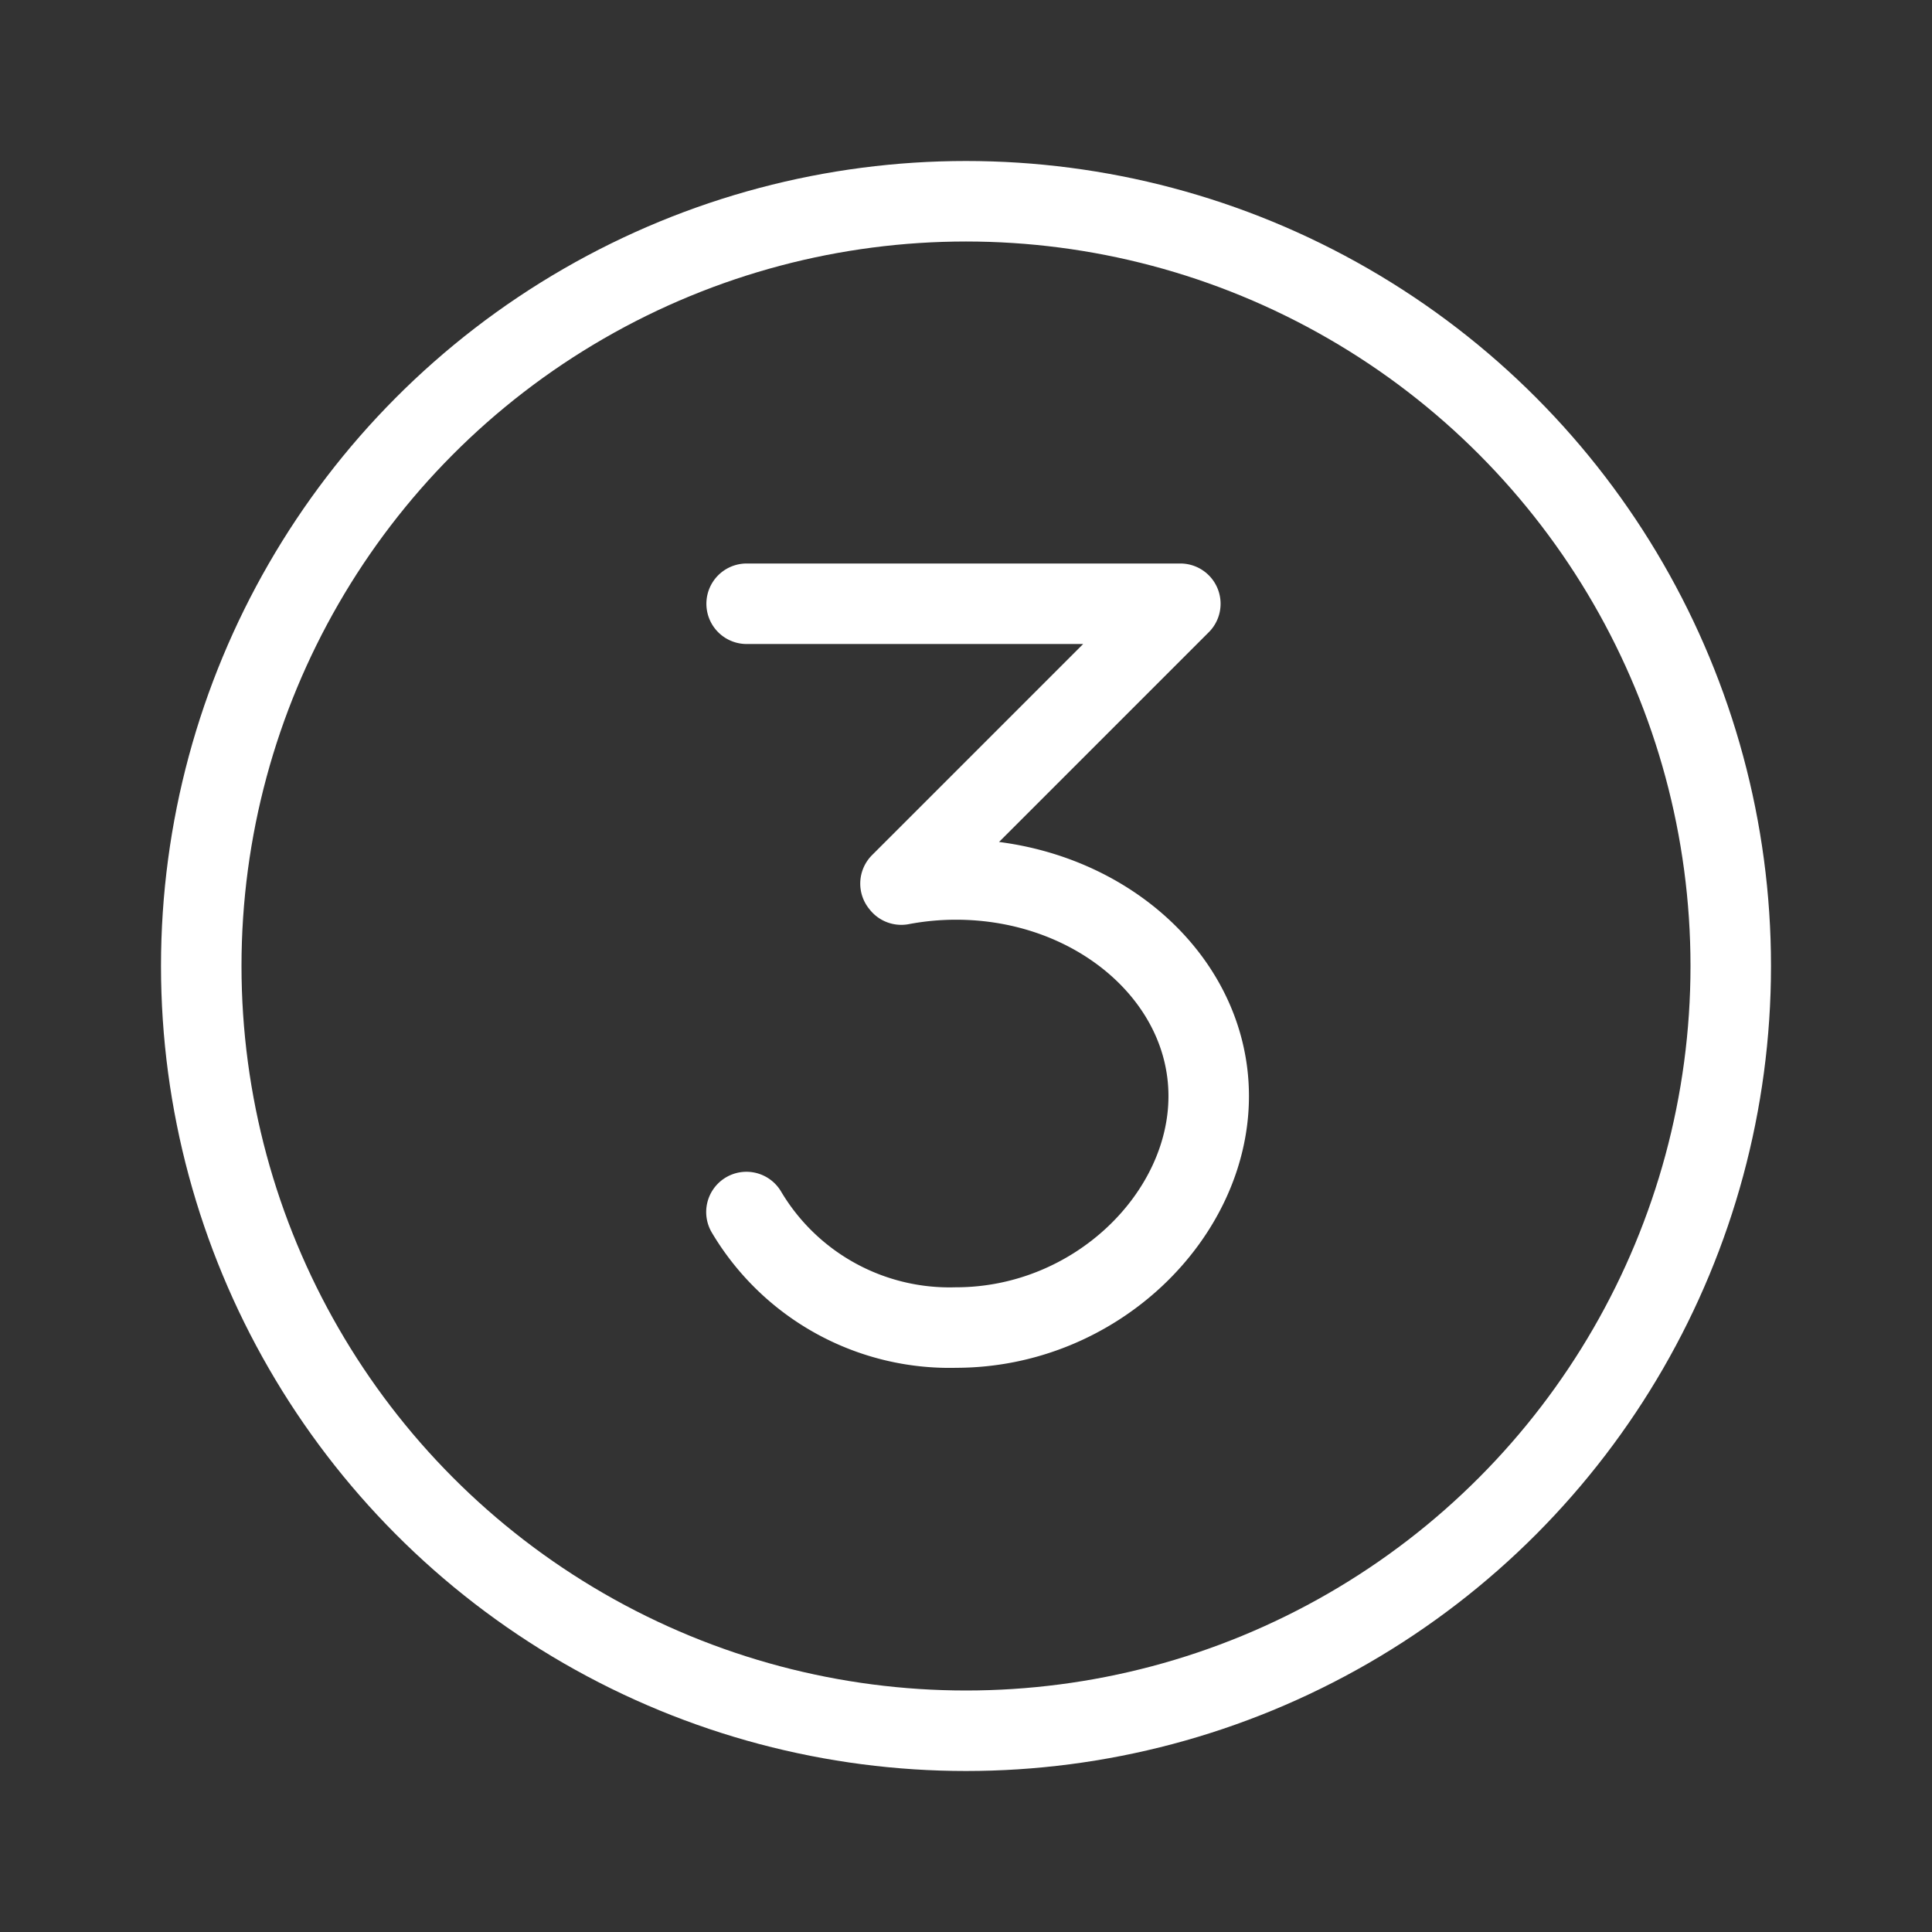 <svg id="d6db4bc9-e93f-470c-a09c-85f7ec29aad1" data-name="ICON" xmlns="http://www.w3.org/2000/svg" width="192" height="192" viewBox="0 0 192 192">
    <rect x="0" y="0" width="192" height="192" fill="#333333" stroke="none"/>
    <title>number-3</title>
    <g id="90f61ed9-fb56-49d6-874e-fca6934cccf4" data-name="Download">
        <rect width="192" height="192" fill="none"/>
        <g id="1c6fd402-afe4-4c41-859d-77bef5a884da" data-name="Cloud_download">
            <circle cx="96" cy="96" r="76" fill="none" stroke="#FFF" stroke-miterlimit="10" stroke-width="8"/>
            <path d="M74.2,60h43.1L89.49,87.81l.08.1A29.25,29.25,0,0,1,95,87.4c13.88,0,25.12,9.64,25.12,21.53s-11.25,23-25.12,23a23.47,23.47,0,0,1-20.82-11.48" fill="none" stroke="#FFF" stroke-linecap="round" stroke-linejoin="round" stroke-width="8"/>
        </g>
    </g>
</svg>